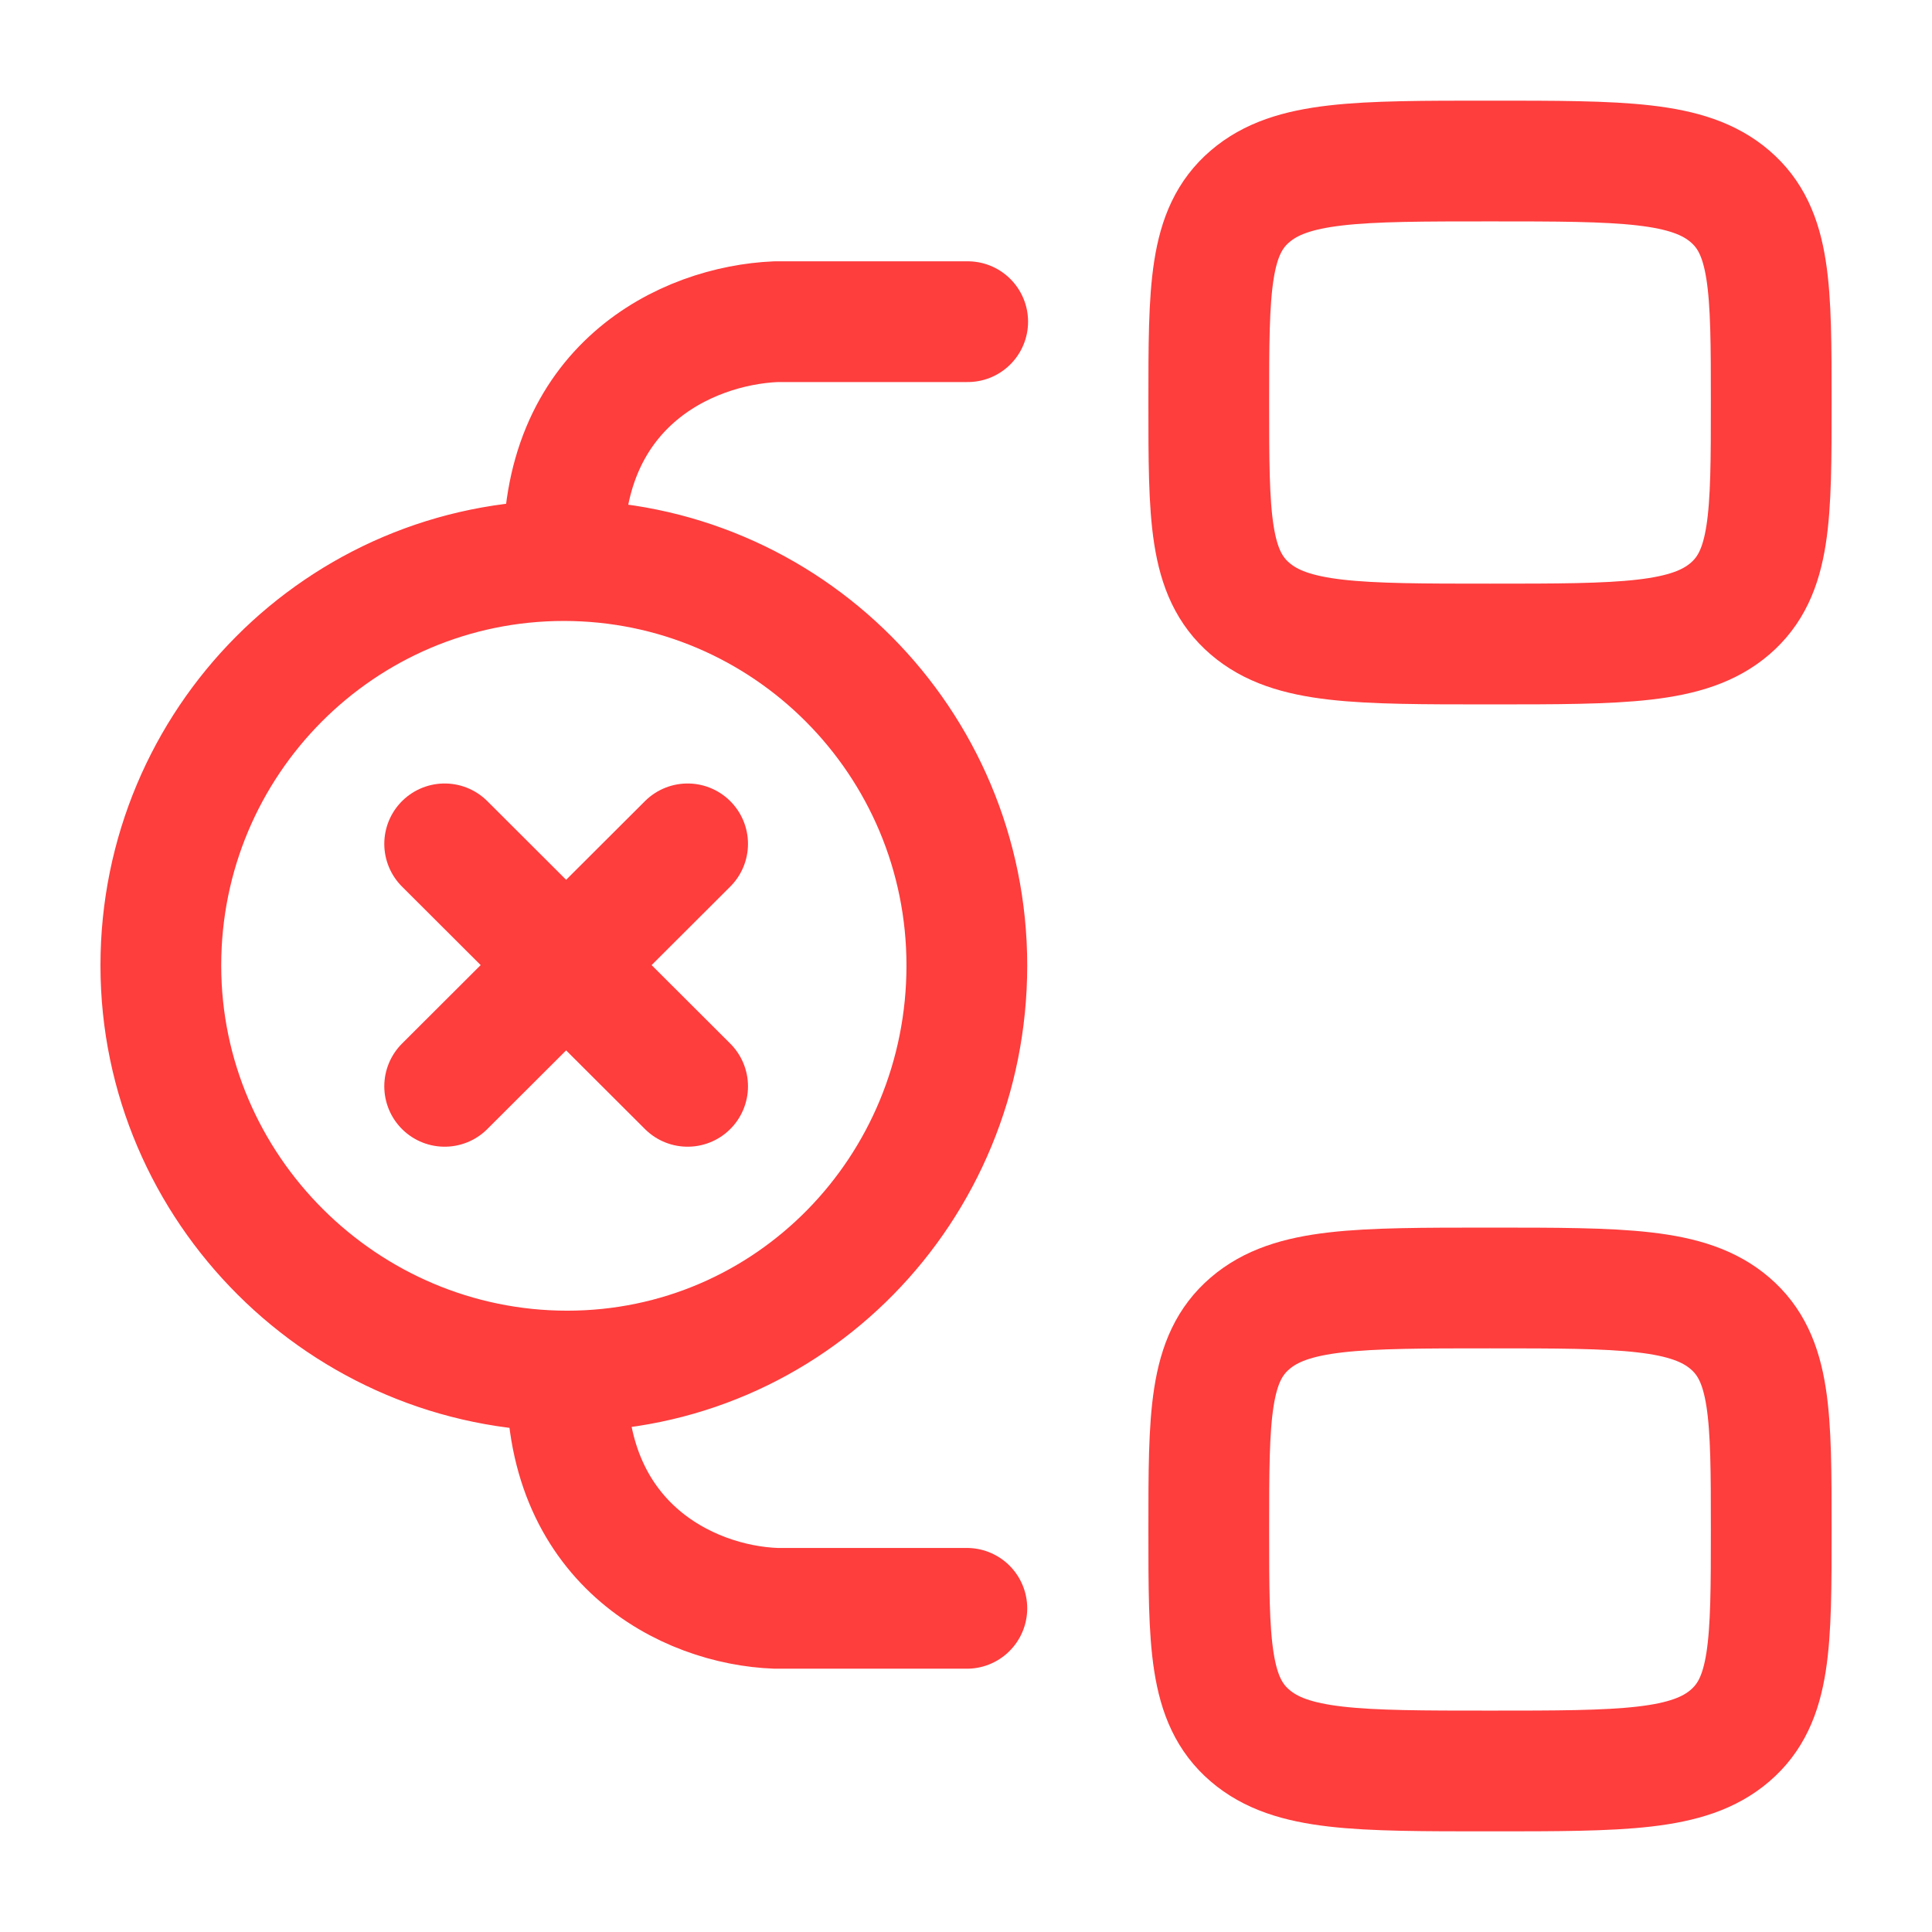 <svg width="32" height="32" viewBox="0 0 32 32" fill="none" xmlns="http://www.w3.org/2000/svg">
<path d="M20.021 6.667C20.021 4.781 20.021 3.838 20.704 3.253C21.386 2.667 22.483 2.667 24.679 2.667C26.875 2.667 27.973 2.667 28.655 3.253C29.337 3.838 29.337 4.781 29.337 6.667C29.337 8.552 29.337 9.495 28.655 10.081C27.973 10.667 26.875 10.667 24.679 10.667C22.483 10.667 21.386 10.667 20.704 10.081C20.021 9.495 20.021 8.552 20.021 6.667Z" stroke="#FE3D3D" stroke-width="2"/>
<path d="M20.021 25.333C20.021 23.448 20.021 22.505 20.704 21.919C21.386 21.333 22.483 21.333 24.679 21.333C26.875 21.333 27.973 21.333 28.655 21.919C29.337 22.505 29.337 23.448 29.337 25.333C29.337 27.219 29.337 28.162 28.655 28.747C27.973 29.333 26.875 29.333 24.679 29.333C22.483 29.333 21.386 29.333 20.704 28.747C20.021 28.162 20.021 27.219 20.021 25.333Z" stroke="#FE3D3D" stroke-width="2"/>
<path d="M11.389 13.977L7.365 17.993M11.389 17.993L7.365 13.977" stroke="#FE3D3D" stroke-width="2" stroke-linecap="round" stroke-linejoin="round"/>
<path d="M9.394 22.709C13.08 22.709 16.014 19.695 16.014 15.991C16.014 12.287 13.025 9.285 9.339 9.285M9.394 22.709C5.707 22.709 2.664 19.695 2.664 15.991C2.664 12.287 5.652 9.285 9.339 9.285M9.394 22.709C9.301 25.548 11.376 26.585 12.853 26.639H16.014M9.339 9.285C9.245 6.405 11.356 5.392 12.853 5.328H16.028" stroke="#FE3D3D" stroke-width="2" stroke-linecap="round" stroke-linejoin="round"/>
</svg>

